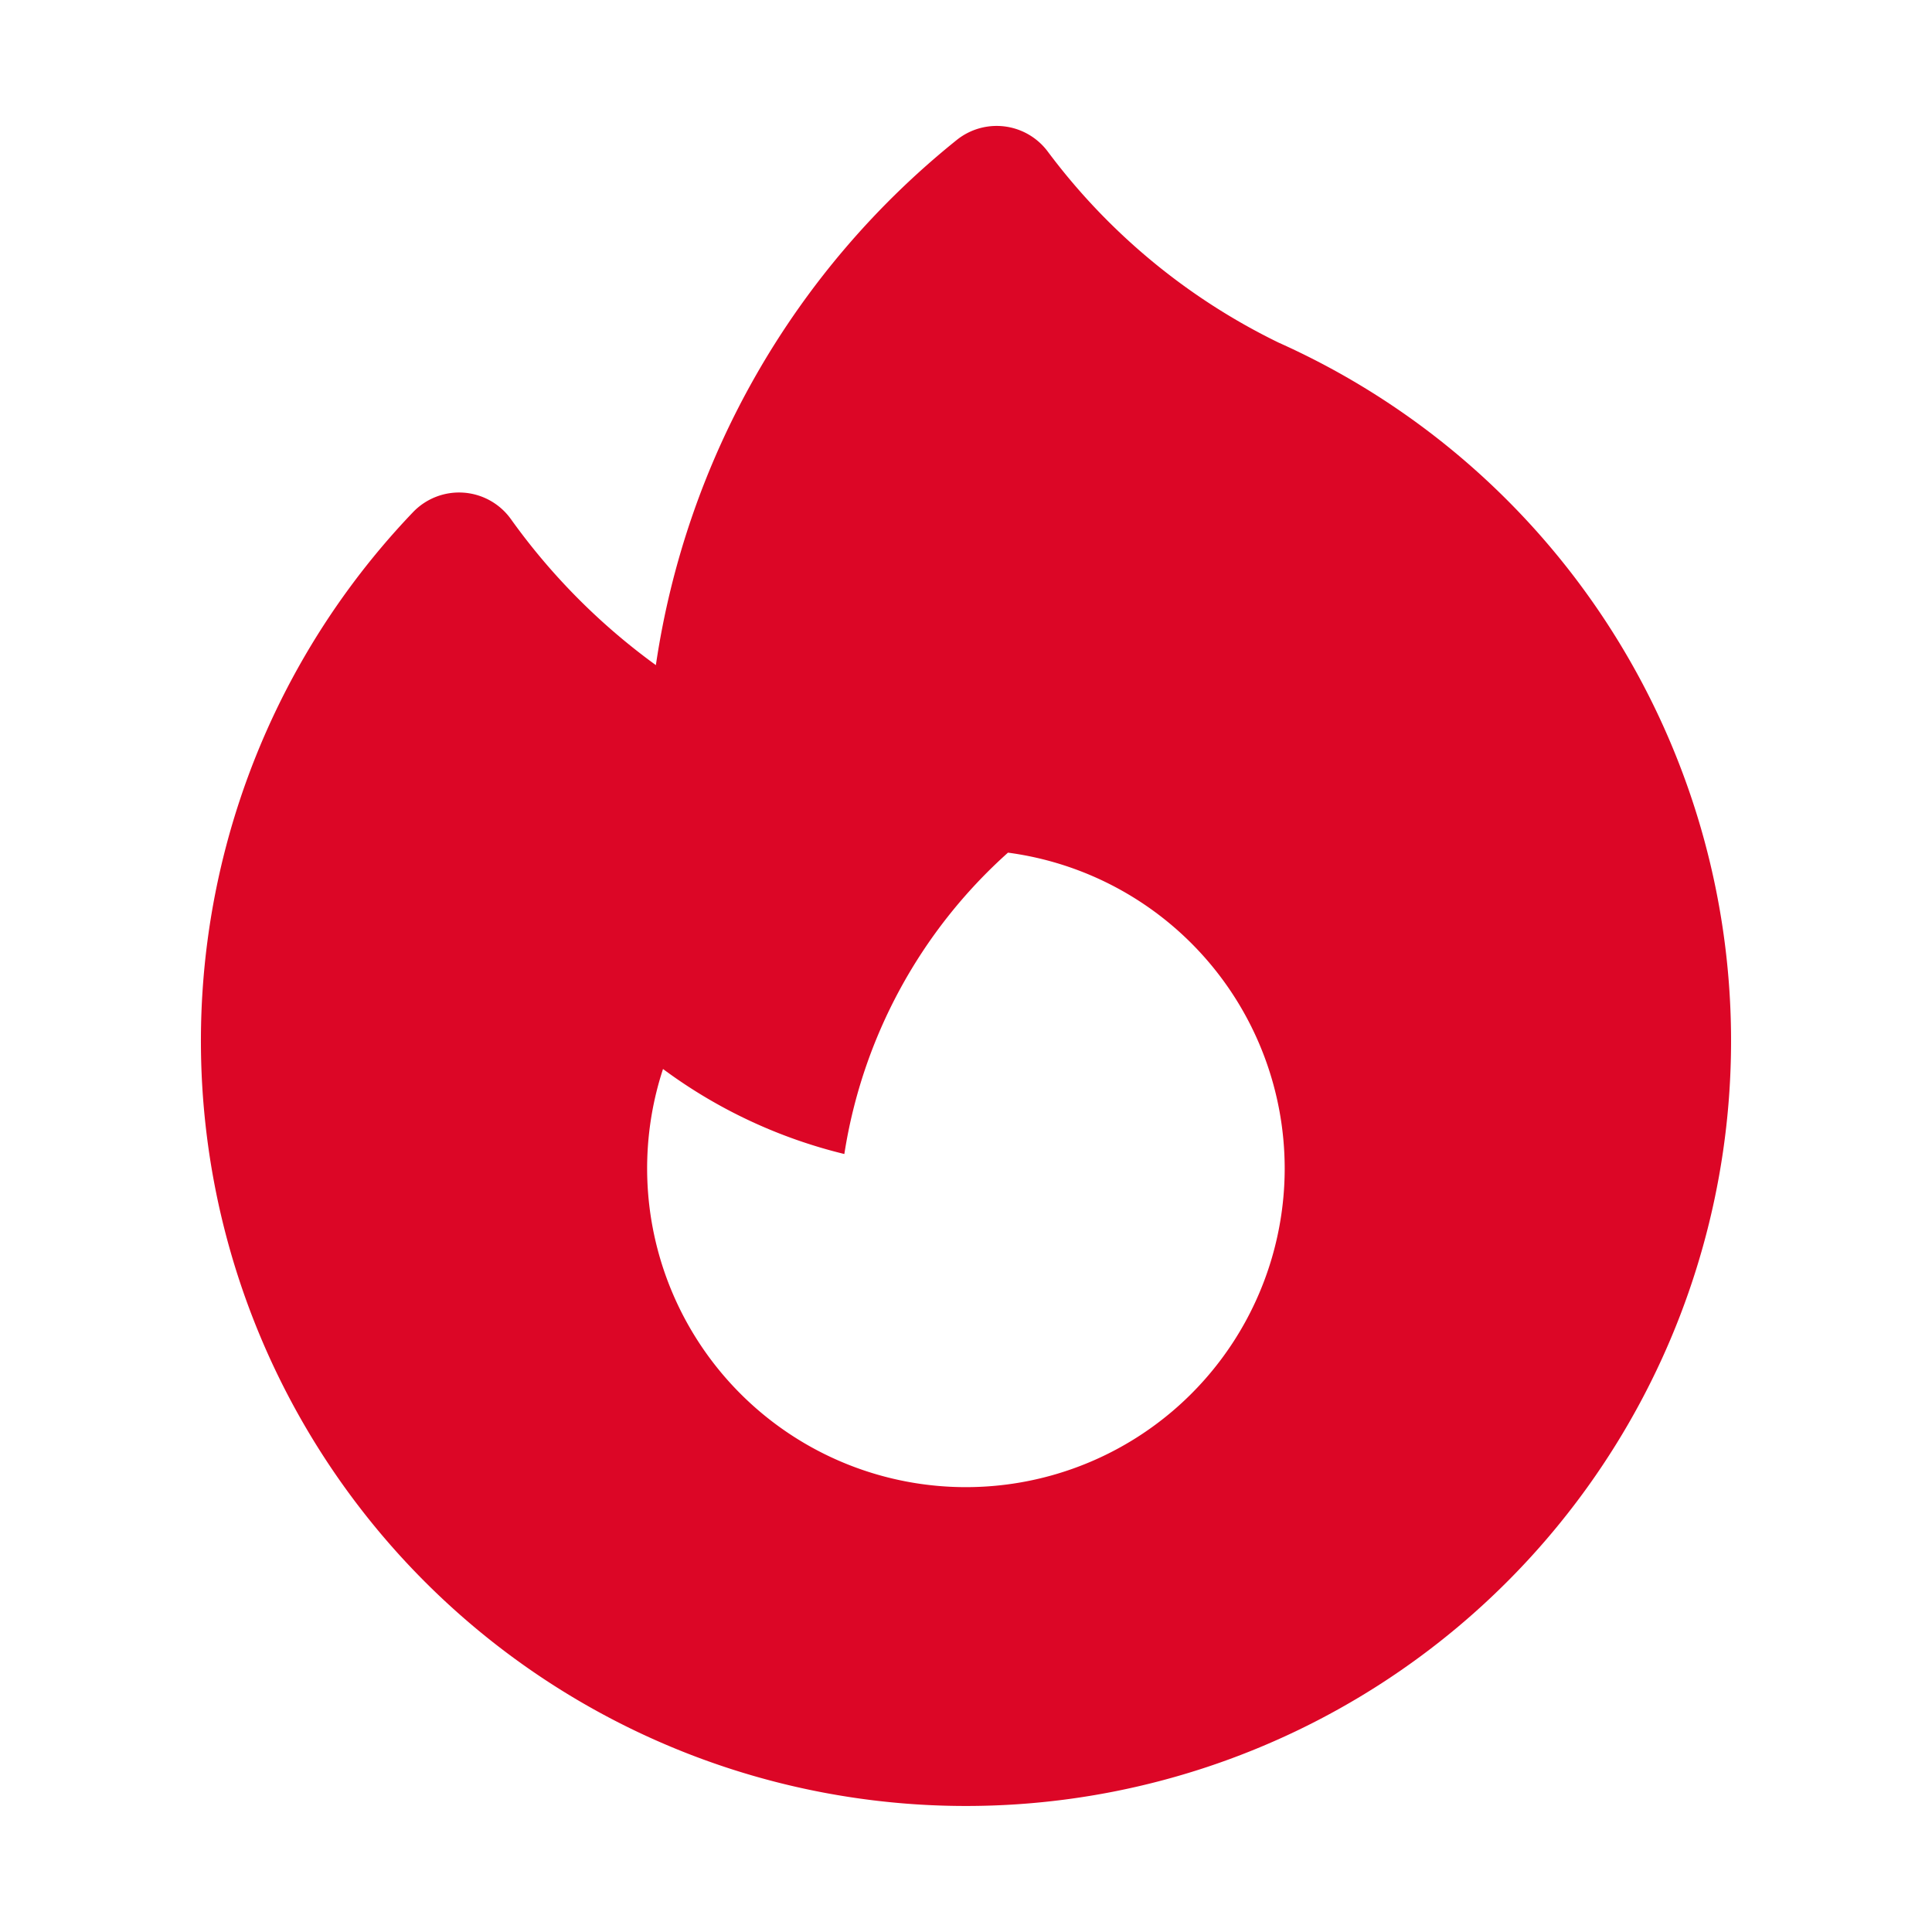 <svg xmlns="http://www.w3.org/2000/svg" xmlns:xlink="http://www.w3.org/1999/xlink" width="300" height="300" viewBox="0 0 300 300">
  <defs>
    <clipPath id="clip-Rekomendasi">
      <rect width="300" height="300"/>
    </clipPath>
  </defs>
  <g id="Rekomendasi" clip-path="url(#clip-Rekomendasi)">
    <path id="Path_58820" data-name="Path 58820" d="M134.505,5.964a9.9,9.9,0,0,0-14.138-1.8A128.6,128.6,0,0,0,73.651,85.707,99.622,99.622,0,0,1,51.145,63.042a9.9,9.9,0,0,0-15.207-1.082A118.8,118.8,0,1,0,170.37,35.638,98.474,98.474,0,0,1,134.505,5.964Zm36.789,157.928A49.5,49.5,0,1,1,74.76,148.421a78.348,78.348,0,0,0,28.156,13.2,79.069,79.069,0,0,1,25.411-46.795,49.5,49.5,0,0,1,42.967,49.065Z" transform="translate(28.193 17.573)" fill="#dc0626" fill-rule="evenodd"/>
  </g>
</svg>
